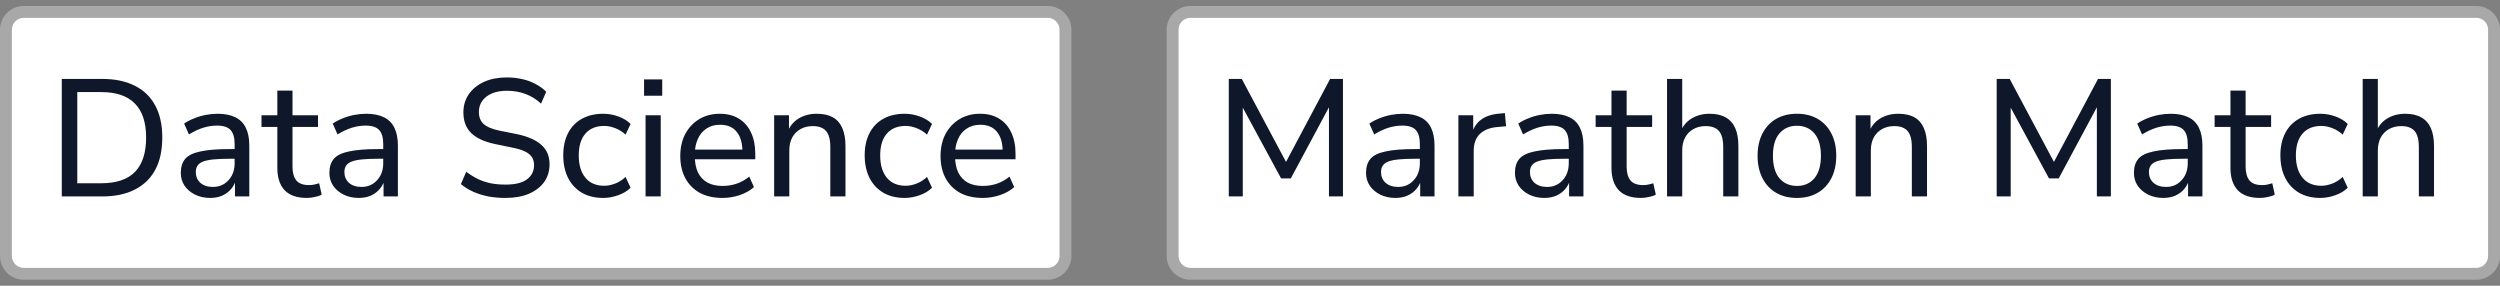<svg width="210" height="24" viewBox="0 0 210 24" fill="none" xmlns="http://www.w3.org/2000/svg">
<rect x="0" y="0" width="210" height="24" fill="#808080" stroke="none"/>
<path d="M2 1H88C88.828 1 89.5 1.672 89.5 2.5V21.5C89.5 22.328 88.828 23 88 23H2C1.172 23 0.5 22.328 0.5 21.5V2.5C0.5 1.672 1.172 1 2 1Z" fill="white"/>
<path d="M2 1H88C88.828 1 89.5 1.672 89.5 2.5V21.5C89.5 22.328 88.828 23 88 23H2C1.172 23 0.5 22.328 0.5 21.5V2.5C0.5 1.672 1.172 1 2 1Z" stroke="#A8A8A8"/>
<path d="M5.19 16.5V6.63H8.592C9.665 6.63 10.575 6.821 11.322 7.204C12.078 7.577 12.652 8.133 13.044 8.87C13.436 9.598 13.632 10.494 13.632 11.558C13.632 12.622 13.436 13.523 13.044 14.26C12.652 14.988 12.078 15.543 11.322 15.926C10.575 16.309 9.665 16.5 8.592 16.5H5.19ZM6.492 15.394H8.508C9.768 15.394 10.711 15.077 11.336 14.442C11.961 13.798 12.274 12.837 12.274 11.558C12.274 10.279 11.957 9.323 11.322 8.688C10.697 8.053 9.759 7.736 8.508 7.736H6.492V15.394ZM17.651 16.626C17.184 16.626 16.76 16.533 16.377 16.346C16.004 16.159 15.71 15.907 15.495 15.59C15.29 15.273 15.187 14.918 15.187 14.526C15.187 14.022 15.313 13.625 15.565 13.336C15.817 13.047 16.242 12.841 16.839 12.72C17.436 12.589 18.239 12.524 19.247 12.524H19.905V13.336H19.275C18.734 13.336 18.281 13.355 17.917 13.392C17.553 13.429 17.264 13.49 17.049 13.574C16.834 13.658 16.68 13.775 16.587 13.924C16.494 14.064 16.447 14.241 16.447 14.456C16.447 14.82 16.573 15.119 16.825 15.352C17.086 15.585 17.441 15.702 17.889 15.702C18.244 15.702 18.556 15.618 18.827 15.45C19.098 15.273 19.312 15.039 19.471 14.75C19.63 14.451 19.709 14.111 19.709 13.728V12.118C19.709 11.567 19.597 11.171 19.373 10.928C19.149 10.676 18.771 10.55 18.239 10.55C17.847 10.55 17.455 10.611 17.063 10.732C16.68 10.853 16.284 11.04 15.873 11.292L15.467 10.382C15.71 10.214 15.985 10.069 16.293 9.948C16.61 9.817 16.937 9.719 17.273 9.654C17.618 9.589 17.95 9.556 18.267 9.556C18.874 9.556 19.373 9.654 19.765 9.85C20.157 10.037 20.451 10.331 20.647 10.732C20.843 11.124 20.941 11.628 20.941 12.244V16.5H19.737V14.946H19.863C19.788 15.291 19.648 15.59 19.443 15.842C19.238 16.094 18.981 16.29 18.673 16.43C18.374 16.561 18.034 16.626 17.651 16.626ZM25.774 16.626C24.943 16.626 24.323 16.411 23.912 15.982C23.501 15.543 23.296 14.918 23.296 14.106V10.662H21.966V9.682H23.296V7.61H24.57V9.682H26.712V10.662H24.57V13.994C24.57 14.507 24.677 14.895 24.892 15.156C25.107 15.417 25.461 15.548 25.956 15.548C26.105 15.548 26.25 15.534 26.39 15.506C26.539 15.469 26.679 15.431 26.81 15.394L27.02 16.346C26.889 16.43 26.703 16.495 26.46 16.542C26.227 16.598 25.998 16.626 25.774 16.626ZM30.133 16.626C29.667 16.626 29.242 16.533 28.859 16.346C28.486 16.159 28.192 15.907 27.977 15.59C27.772 15.273 27.669 14.918 27.669 14.526C27.669 14.022 27.795 13.625 28.047 13.336C28.299 13.047 28.724 12.841 29.321 12.72C29.919 12.589 30.721 12.524 31.729 12.524H32.387V13.336H31.757C31.216 13.336 30.763 13.355 30.399 13.392C30.035 13.429 29.746 13.49 29.531 13.574C29.317 13.658 29.163 13.775 29.069 13.924C28.976 14.064 28.929 14.241 28.929 14.456C28.929 14.82 29.055 15.119 29.307 15.352C29.569 15.585 29.923 15.702 30.371 15.702C30.726 15.702 31.039 15.618 31.309 15.45C31.58 15.273 31.795 15.039 31.953 14.75C32.112 14.451 32.191 14.111 32.191 13.728V12.118C32.191 11.567 32.079 11.171 31.855 10.928C31.631 10.676 31.253 10.55 30.721 10.55C30.329 10.55 29.937 10.611 29.545 10.732C29.163 10.853 28.766 11.04 28.355 11.292L27.949 10.382C28.192 10.214 28.467 10.069 28.775 9.948C29.093 9.817 29.419 9.719 29.755 9.654C30.101 9.589 30.432 9.556 30.749 9.556C31.356 9.556 31.855 9.654 32.247 9.85C32.639 10.037 32.933 10.331 33.129 10.732C33.325 11.124 33.423 11.628 33.423 12.244V16.5H32.219V14.946H32.345C32.271 15.291 32.131 15.59 31.925 15.842C31.72 16.094 31.463 16.29 31.155 16.43C30.857 16.561 30.516 16.626 30.133 16.626ZM42.467 16.626C41.954 16.626 41.468 16.584 41.011 16.5C40.554 16.407 40.134 16.276 39.751 16.108C39.368 15.931 39.023 15.716 38.715 15.464L39.163 14.428C39.471 14.661 39.793 14.862 40.129 15.03C40.465 15.189 40.824 15.31 41.207 15.394C41.59 15.469 42.01 15.506 42.467 15.506C43.288 15.506 43.89 15.357 44.273 15.058C44.665 14.759 44.861 14.367 44.861 13.882C44.861 13.611 44.8 13.383 44.679 13.196C44.558 13.009 44.362 12.851 44.091 12.72C43.82 12.589 43.466 12.482 43.027 12.398L41.543 12.09C40.666 11.903 40.008 11.595 39.569 11.166C39.14 10.737 38.925 10.163 38.925 9.444C38.925 8.856 39.079 8.343 39.387 7.904C39.704 7.456 40.134 7.111 40.675 6.868C41.226 6.625 41.86 6.504 42.579 6.504C43.027 6.504 43.452 6.551 43.853 6.644C44.254 6.728 44.628 6.863 44.973 7.05C45.318 7.227 45.622 7.447 45.883 7.708L45.449 8.702C45.038 8.329 44.6 8.058 44.133 7.89C43.666 7.713 43.144 7.624 42.565 7.624C42.089 7.624 41.674 7.699 41.319 7.848C40.974 7.997 40.703 8.207 40.507 8.478C40.32 8.739 40.227 9.047 40.227 9.402C40.227 9.831 40.358 10.167 40.619 10.41C40.88 10.653 41.319 10.839 41.935 10.97L43.405 11.264C44.338 11.46 45.029 11.763 45.477 12.174C45.934 12.575 46.163 13.117 46.163 13.798C46.163 14.358 46.014 14.853 45.715 15.282C45.416 15.702 44.987 16.033 44.427 16.276C43.876 16.509 43.223 16.626 42.467 16.626ZM50.673 16.626C49.983 16.626 49.385 16.481 48.881 16.192C48.377 15.893 47.99 15.478 47.719 14.946C47.449 14.405 47.313 13.77 47.313 13.042C47.313 12.323 47.449 11.703 47.719 11.18C47.99 10.657 48.377 10.256 48.881 9.976C49.385 9.696 49.983 9.556 50.673 9.556C51.103 9.556 51.523 9.631 51.933 9.78C52.353 9.929 52.699 10.139 52.969 10.41L52.549 11.306C52.279 11.063 51.985 10.881 51.667 10.76C51.35 10.639 51.047 10.578 50.757 10.578C50.076 10.578 49.549 10.793 49.175 11.222C48.802 11.651 48.615 12.263 48.615 13.056C48.615 13.849 48.802 14.475 49.175 14.932C49.549 15.38 50.076 15.604 50.757 15.604C51.047 15.604 51.35 15.543 51.667 15.422C51.985 15.301 52.279 15.114 52.549 14.862L52.969 15.772C52.699 16.043 52.349 16.253 51.919 16.402C51.499 16.551 51.084 16.626 50.673 16.626ZM54.101 8.044V6.672H55.627V8.044H54.101ZM54.227 16.5V9.682H55.501V16.5H54.227ZM60.699 16.626C59.962 16.626 59.327 16.486 58.795 16.206C58.273 15.917 57.867 15.511 57.577 14.988C57.288 14.456 57.143 13.831 57.143 13.112C57.143 12.403 57.283 11.782 57.563 11.25C57.853 10.718 58.245 10.303 58.739 10.004C59.243 9.705 59.817 9.556 60.461 9.556C61.087 9.556 61.619 9.691 62.057 9.962C62.505 10.233 62.846 10.62 63.079 11.124C63.322 11.619 63.443 12.216 63.443 12.916V13.378H58.137V12.566H62.603L62.365 12.762C62.365 12.034 62.207 11.474 61.889 11.082C61.572 10.681 61.105 10.48 60.489 10.48C60.041 10.48 59.659 10.587 59.341 10.802C59.024 11.007 58.781 11.301 58.613 11.684C58.445 12.057 58.361 12.491 58.361 12.986V13.07C58.361 13.63 58.45 14.101 58.627 14.484C58.814 14.857 59.08 15.142 59.425 15.338C59.771 15.525 60.195 15.618 60.699 15.618C61.101 15.618 61.488 15.557 61.861 15.436C62.244 15.305 62.603 15.105 62.939 14.834L63.331 15.716C63.023 15.996 62.627 16.22 62.141 16.388C61.665 16.547 61.185 16.626 60.699 16.626ZM65.028 16.5V9.682H66.274V11.166H66.12C66.316 10.634 66.633 10.233 67.072 9.962C67.52 9.691 68.028 9.556 68.598 9.556C69.148 9.556 69.601 9.654 69.956 9.85C70.311 10.046 70.576 10.349 70.754 10.76C70.931 11.161 71.02 11.665 71.02 12.272V16.5H69.746V12.342C69.746 11.941 69.695 11.609 69.592 11.348C69.489 11.087 69.326 10.895 69.102 10.774C68.887 10.653 68.612 10.592 68.276 10.592C67.884 10.592 67.538 10.676 67.24 10.844C66.941 11.012 66.708 11.25 66.54 11.558C66.381 11.866 66.302 12.225 66.302 12.636V16.5H65.028ZM75.994 16.626C75.303 16.626 74.706 16.481 74.202 16.192C73.698 15.893 73.31 15.478 73.04 14.946C72.769 14.405 72.634 13.77 72.634 13.042C72.634 12.323 72.769 11.703 73.04 11.18C73.31 10.657 73.698 10.256 74.202 9.976C74.706 9.696 75.303 9.556 75.994 9.556C76.423 9.556 76.843 9.631 77.254 9.78C77.674 9.929 78.019 10.139 78.29 10.41L77.87 11.306C77.599 11.063 77.305 10.881 76.988 10.76C76.67 10.639 76.367 10.578 76.078 10.578C75.396 10.578 74.869 10.793 74.496 11.222C74.122 11.651 73.936 12.263 73.936 13.056C73.936 13.849 74.122 14.475 74.496 14.932C74.869 15.38 75.396 15.604 76.078 15.604C76.367 15.604 76.67 15.543 76.988 15.422C77.305 15.301 77.599 15.114 77.87 14.862L78.29 15.772C78.019 16.043 77.669 16.253 77.24 16.402C76.82 16.551 76.404 16.626 75.994 16.626ZM82.561 16.626C81.823 16.626 81.189 16.486 80.657 16.206C80.134 15.917 79.728 15.511 79.439 14.988C79.149 14.456 79.005 13.831 79.005 13.112C79.005 12.403 79.145 11.782 79.425 11.25C79.714 10.718 80.106 10.303 80.601 10.004C81.105 9.705 81.679 9.556 82.323 9.556C82.948 9.556 83.48 9.691 83.919 9.962C84.367 10.233 84.707 10.62 84.941 11.124C85.183 11.619 85.305 12.216 85.305 12.916V13.378H79.999V12.566H84.465L84.227 12.762C84.227 12.034 84.068 11.474 83.751 11.082C83.433 10.681 82.967 10.48 82.351 10.48C81.903 10.48 81.52 10.587 81.203 10.802C80.885 11.007 80.643 11.301 80.475 11.684C80.307 12.057 80.223 12.491 80.223 12.986V13.07C80.223 13.63 80.311 14.101 80.489 14.484C80.675 14.857 80.941 15.142 81.287 15.338C81.632 15.525 82.057 15.618 82.561 15.618C82.962 15.618 83.349 15.557 83.723 15.436C84.105 15.305 84.465 15.105 84.801 14.834L85.193 15.716C84.885 15.996 84.488 16.22 84.003 16.388C83.527 16.547 83.046 16.626 82.561 16.626Z" fill="#0F172A"/>
<path d="M100 1H208C208.828 1 209.5 1.672 209.5 2.5V21.5C209.5 22.328 208.828 23 208 23H100C99.172 23 98.5 22.328 98.5 21.5V2.5C98.5 1.672 99.172 1 100 1Z" fill="white"/>
<path d="M100 1H208C208.828 1 209.5 1.672 209.5 2.5V21.5C209.5 22.328 208.828 23 208 23H100C99.172 23 98.5 22.328 98.5 21.5V2.5C98.5 1.672 99.172 1 100 1Z" stroke="#A8A8A8"/>
<path d="M103.218 16.5V6.63H104.31L108.244 14.008H107.81L111.73 6.63H112.808V16.5H111.632V8.436H111.94L108.426 14.988H107.614L104.058 8.422H104.394V16.5H103.218ZM117.21 16.626C116.743 16.626 116.318 16.533 115.936 16.346C115.562 16.159 115.268 15.907 115.054 15.59C114.848 15.273 114.746 14.918 114.746 14.526C114.746 14.022 114.872 13.625 115.124 13.336C115.376 13.047 115.8 12.841 116.398 12.72C116.995 12.589 117.798 12.524 118.806 12.524H119.464V13.336H118.834C118.292 13.336 117.84 13.355 117.476 13.392C117.112 13.429 116.822 13.49 116.608 13.574C116.393 13.658 116.239 13.775 116.146 13.924C116.052 14.064 116.006 14.241 116.006 14.456C116.006 14.82 116.132 15.119 116.384 15.352C116.645 15.585 117 15.702 117.448 15.702C117.802 15.702 118.115 15.618 118.386 15.45C118.656 15.273 118.871 15.039 119.03 14.75C119.188 14.451 119.268 14.111 119.268 13.728V12.118C119.268 11.567 119.156 11.171 118.932 10.928C118.708 10.676 118.33 10.55 117.798 10.55C117.406 10.55 117.014 10.611 116.622 10.732C116.239 10.853 115.842 11.04 115.432 11.292L115.026 10.382C115.268 10.214 115.544 10.069 115.852 9.948C116.169 9.817 116.496 9.719 116.832 9.654C117.177 9.589 117.508 9.556 117.826 9.556C118.432 9.556 118.932 9.654 119.324 9.85C119.716 10.037 120.01 10.331 120.206 10.732C120.402 11.124 120.5 11.628 120.5 12.244V16.5H119.296V14.946H119.422C119.347 15.291 119.207 15.59 119.002 15.842C118.796 16.094 118.54 16.29 118.232 16.43C117.933 16.561 117.592 16.626 117.21 16.626ZM122.504 16.5V9.682H123.75V11.306H123.61C123.76 10.746 124.03 10.326 124.422 10.046C124.814 9.757 125.332 9.589 125.976 9.542L126.41 9.5L126.508 10.606L125.71 10.676C125.094 10.741 124.618 10.942 124.282 11.278C123.956 11.614 123.792 12.076 123.792 12.664V16.5H122.504ZM129.719 16.626C129.253 16.626 128.828 16.533 128.445 16.346C128.072 16.159 127.778 15.907 127.563 15.59C127.358 15.273 127.255 14.918 127.255 14.526C127.255 14.022 127.381 13.625 127.633 13.336C127.885 13.047 128.31 12.841 128.907 12.72C129.505 12.589 130.307 12.524 131.315 12.524H131.973V13.336H131.343C130.802 13.336 130.349 13.355 129.985 13.392C129.621 13.429 129.332 13.49 129.117 13.574C128.903 13.658 128.749 13.775 128.655 13.924C128.562 14.064 128.515 14.241 128.515 14.456C128.515 14.82 128.641 15.119 128.893 15.352C129.155 15.585 129.509 15.702 129.957 15.702C130.312 15.702 130.625 15.618 130.895 15.45C131.166 15.273 131.381 15.039 131.539 14.75C131.698 14.451 131.777 14.111 131.777 13.728V12.118C131.777 11.567 131.665 11.171 131.441 10.928C131.217 10.676 130.839 10.55 130.307 10.55C129.915 10.55 129.523 10.611 129.131 10.732C128.749 10.853 128.352 11.04 127.941 11.292L127.535 10.382C127.778 10.214 128.053 10.069 128.361 9.948C128.679 9.817 129.005 9.719 129.341 9.654C129.687 9.589 130.018 9.556 130.335 9.556C130.942 9.556 131.441 9.654 131.833 9.85C132.225 10.037 132.519 10.331 132.715 10.732C132.911 11.124 133.009 11.628 133.009 12.244V16.5H131.805V14.946H131.931C131.857 15.291 131.717 15.59 131.511 15.842C131.306 16.094 131.049 16.29 130.741 16.43C130.443 16.561 130.102 16.626 129.719 16.626ZM137.842 16.626C137.012 16.626 136.391 16.411 135.98 15.982C135.57 15.543 135.364 14.918 135.364 14.106V10.662H134.034V9.682H135.364V7.61H136.638V9.682H138.78V10.662H136.638V13.994C136.638 14.507 136.746 14.895 136.96 15.156C137.175 15.417 137.53 15.548 138.024 15.548C138.174 15.548 138.318 15.534 138.458 15.506C138.608 15.469 138.748 15.431 138.878 15.394L139.088 16.346C138.958 16.43 138.771 16.495 138.528 16.542C138.295 16.598 138.066 16.626 137.842 16.626ZM140.032 16.5V6.63H141.306V11.166H141.124C141.32 10.634 141.637 10.233 142.076 9.962C142.524 9.691 143.032 9.556 143.602 9.556C144.152 9.556 144.605 9.659 144.96 9.864C145.314 10.06 145.58 10.359 145.758 10.76C145.935 11.161 146.024 11.665 146.024 12.272V16.5H144.75V12.342C144.75 11.941 144.698 11.609 144.596 11.348C144.493 11.087 144.33 10.895 144.106 10.774C143.891 10.653 143.616 10.592 143.28 10.592C142.888 10.592 142.542 10.676 142.244 10.844C141.945 11.012 141.712 11.25 141.544 11.558C141.385 11.866 141.306 12.225 141.306 12.636V16.5H140.032ZM150.941 16.626C150.269 16.626 149.686 16.481 149.191 16.192C148.697 15.903 148.314 15.492 148.043 14.96C147.773 14.428 147.637 13.803 147.637 13.084C147.637 12.365 147.773 11.745 148.043 11.222C148.314 10.69 148.697 10.279 149.191 9.99C149.686 9.701 150.269 9.556 150.941 9.556C151.613 9.556 152.197 9.701 152.691 9.99C153.186 10.279 153.569 10.69 153.839 11.222C154.11 11.745 154.245 12.365 154.245 13.084C154.245 13.803 154.11 14.428 153.839 14.96C153.569 15.492 153.186 15.903 152.691 16.192C152.197 16.481 151.613 16.626 150.941 16.626ZM150.941 15.618C151.557 15.618 152.047 15.403 152.411 14.974C152.775 14.535 152.957 13.905 152.957 13.084C152.957 12.263 152.775 11.637 152.411 11.208C152.047 10.779 151.557 10.564 150.941 10.564C150.335 10.564 149.845 10.779 149.471 11.208C149.107 11.637 148.925 12.263 148.925 13.084C148.925 13.905 149.107 14.535 149.471 14.974C149.845 15.403 150.335 15.618 150.941 15.618ZM155.877 16.5V9.682H157.123V11.166H156.969C157.165 10.634 157.483 10.233 157.921 9.962C158.369 9.691 158.878 9.556 159.447 9.556C159.998 9.556 160.451 9.654 160.805 9.85C161.16 10.046 161.426 10.349 161.603 10.76C161.781 11.161 161.869 11.665 161.869 12.272V16.5H160.595V12.342C160.595 11.941 160.544 11.609 160.441 11.348C160.339 11.087 160.175 10.895 159.951 10.774C159.737 10.653 159.461 10.592 159.125 10.592C158.733 10.592 158.388 10.676 158.089 10.844C157.791 11.012 157.557 11.25 157.389 11.558C157.231 11.866 157.151 12.225 157.151 12.636V16.5H155.877ZM167.722 16.5V6.63H168.814L172.748 14.008H172.314L176.234 6.63H177.312V16.5H176.136V8.436H176.444L172.93 14.988H172.118L168.562 8.422H168.898V16.5H167.722ZM181.713 16.626C181.247 16.626 180.822 16.533 180.439 16.346C180.066 16.159 179.772 15.907 179.557 15.59C179.352 15.273 179.249 14.918 179.249 14.526C179.249 14.022 179.375 13.625 179.627 13.336C179.879 13.047 180.304 12.841 180.901 12.72C181.499 12.589 182.301 12.524 183.309 12.524H183.967V13.336H183.337C182.796 13.336 182.343 13.355 181.979 13.392C181.615 13.429 181.326 13.49 181.111 13.574C180.897 13.658 180.743 13.775 180.649 13.924C180.556 14.064 180.509 14.241 180.509 14.456C180.509 14.82 180.635 15.119 180.887 15.352C181.149 15.585 181.503 15.702 181.951 15.702C182.306 15.702 182.619 15.618 182.889 15.45C183.16 15.273 183.375 15.039 183.533 14.75C183.692 14.451 183.771 14.111 183.771 13.728V12.118C183.771 11.567 183.659 11.171 183.435 10.928C183.211 10.676 182.833 10.55 182.301 10.55C181.909 10.55 181.517 10.611 181.125 10.732C180.743 10.853 180.346 11.04 179.935 11.292L179.529 10.382C179.772 10.214 180.047 10.069 180.355 9.948C180.673 9.817 180.999 9.719 181.335 9.654C181.681 9.589 182.012 9.556 182.329 9.556C182.936 9.556 183.435 9.654 183.827 9.85C184.219 10.037 184.513 10.331 184.709 10.732C184.905 11.124 185.003 11.628 185.003 12.244V16.5H183.799V14.946H183.925C183.851 15.291 183.711 15.59 183.505 15.842C183.3 16.094 183.043 16.29 182.735 16.43C182.437 16.561 182.096 16.626 181.713 16.626ZM189.836 16.626C189.006 16.626 188.385 16.411 187.974 15.982C187.564 15.543 187.358 14.918 187.358 14.106V10.662H186.028V9.682H187.358V7.61H188.632V9.682H190.774V10.662H188.632V13.994C188.632 14.507 188.74 14.895 188.954 15.156C189.169 15.417 189.524 15.548 190.018 15.548C190.168 15.548 190.312 15.534 190.452 15.506C190.602 15.469 190.742 15.431 190.872 15.394L191.082 16.346C190.952 16.43 190.765 16.495 190.522 16.542C190.289 16.598 190.06 16.626 189.836 16.626ZM194.912 16.626C194.221 16.626 193.624 16.481 193.12 16.192C192.616 15.893 192.228 15.478 191.958 14.946C191.687 14.405 191.552 13.77 191.552 13.042C191.552 12.323 191.687 11.703 191.958 11.18C192.228 10.657 192.616 10.256 193.12 9.976C193.624 9.696 194.221 9.556 194.912 9.556C195.341 9.556 195.761 9.631 196.172 9.78C196.592 9.929 196.937 10.139 197.208 10.41L196.788 11.306C196.517 11.063 196.223 10.881 195.906 10.76C195.588 10.639 195.285 10.578 194.996 10.578C194.314 10.578 193.787 10.793 193.414 11.222C193.04 11.651 192.854 12.263 192.854 13.056C192.854 13.849 193.04 14.475 193.414 14.932C193.787 15.38 194.314 15.604 194.996 15.604C195.285 15.604 195.588 15.543 195.906 15.422C196.223 15.301 196.517 15.114 196.788 14.862L197.208 15.772C196.937 16.043 196.587 16.253 196.158 16.402C195.738 16.551 195.322 16.626 194.912 16.626ZM198.465 16.5V6.63H199.739V11.166H199.557C199.753 10.634 200.071 10.233 200.509 9.962C200.957 9.691 201.466 9.556 202.035 9.556C202.586 9.556 203.039 9.659 203.393 9.864C203.748 10.06 204.014 10.359 204.191 10.76C204.369 11.161 204.457 11.665 204.457 12.272V16.5H203.183V12.342C203.183 11.941 203.132 11.609 203.029 11.348C202.927 11.087 202.763 10.895 202.539 10.774C202.325 10.653 202.049 10.592 201.713 10.592C201.321 10.592 200.976 10.676 200.677 10.844C200.379 11.012 200.145 11.25 199.977 11.558C199.819 11.866 199.739 12.225 199.739 12.636V16.5H198.465Z" fill="#0F172A"/>
</svg>
